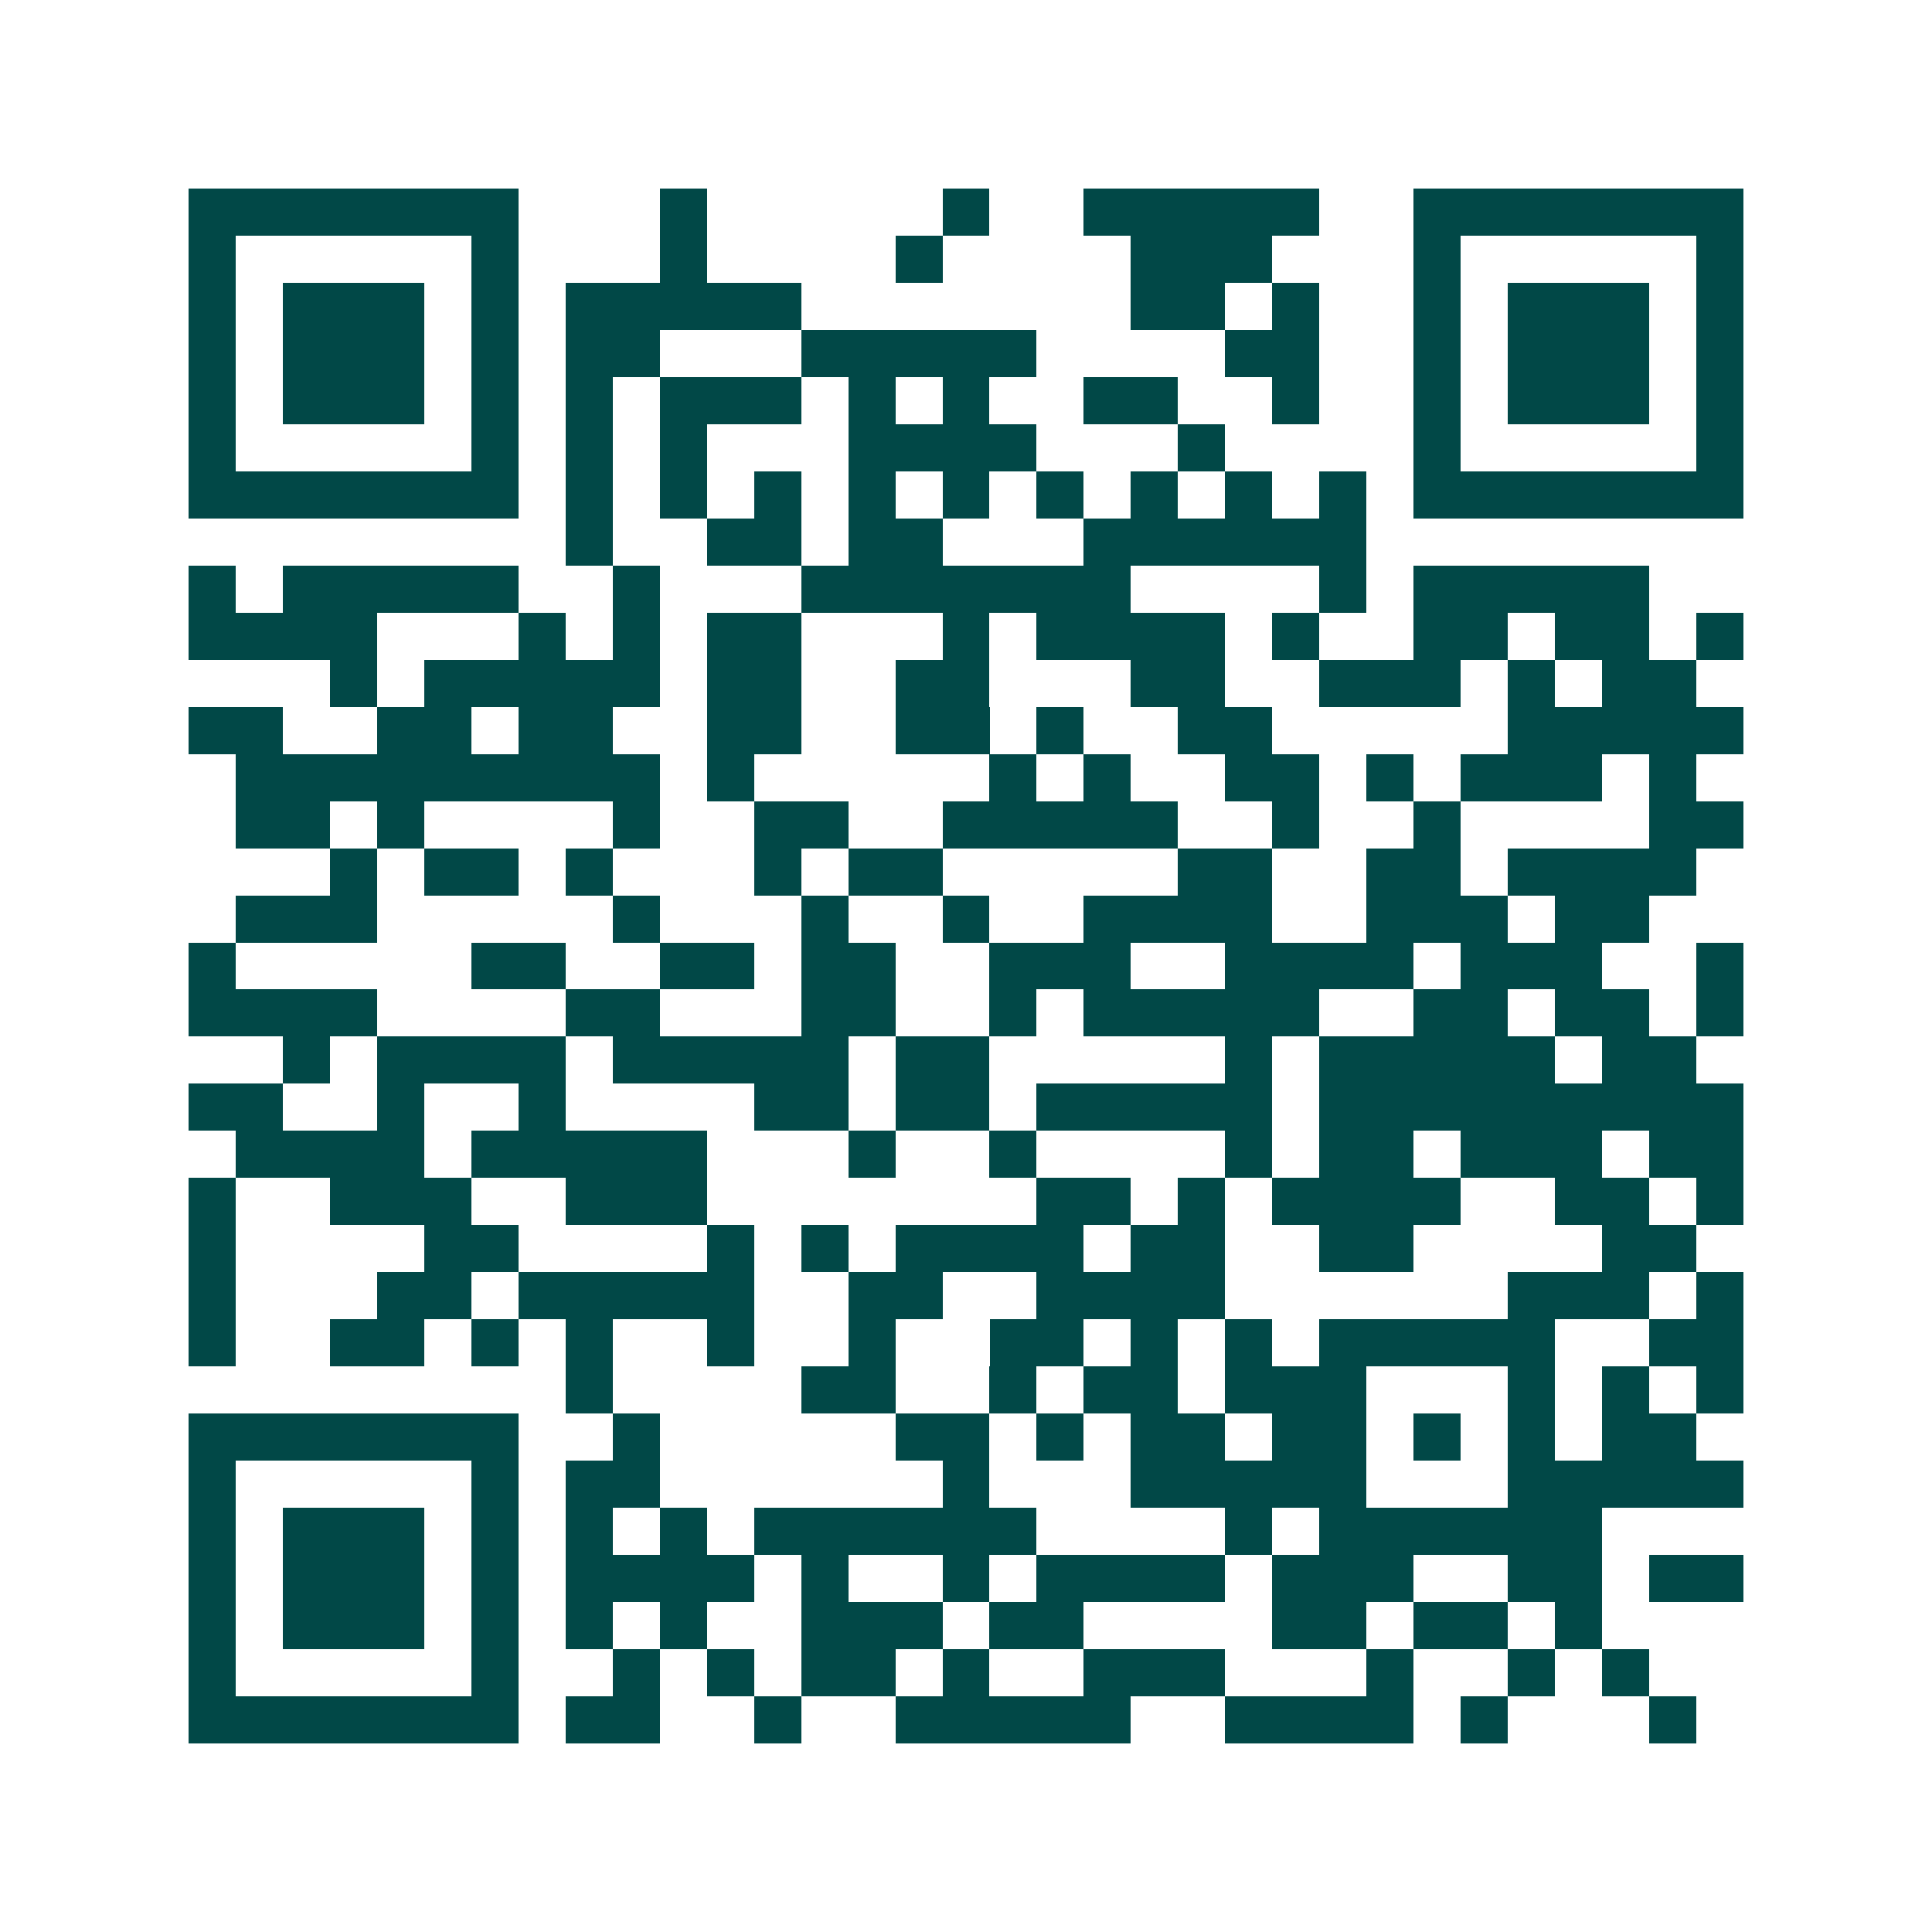 <svg xmlns="http://www.w3.org/2000/svg" width="200" height="200" viewBox="0 0 41 41" shape-rendering="crispEdges"><path fill="#ffffff" d="M0 0h41v41H0z"/><path stroke="#014847" d="M4 4.5h7m3 0h1m5 0h1m2 0h5m2 0h7M4 5.5h1m5 0h1m3 0h1m4 0h1m4 0h3m3 0h1m5 0h1M4 6.5h1m1 0h3m1 0h1m1 0h5m7 0h2m1 0h1m2 0h1m1 0h3m1 0h1M4 7.5h1m1 0h3m1 0h1m1 0h2m3 0h5m4 0h2m2 0h1m1 0h3m1 0h1M4 8.5h1m1 0h3m1 0h1m1 0h1m1 0h3m1 0h1m1 0h1m2 0h2m2 0h1m2 0h1m1 0h3m1 0h1M4 9.5h1m5 0h1m1 0h1m1 0h1m3 0h4m3 0h1m4 0h1m5 0h1M4 10.5h7m1 0h1m1 0h1m1 0h1m1 0h1m1 0h1m1 0h1m1 0h1m1 0h1m1 0h1m1 0h7M12 11.5h1m2 0h2m1 0h2m3 0h6M4 12.5h1m1 0h5m2 0h1m3 0h7m4 0h1m1 0h5M4 13.5h4m3 0h1m1 0h1m1 0h2m3 0h1m1 0h4m1 0h1m2 0h2m1 0h2m1 0h1M7 14.5h1m1 0h5m1 0h2m2 0h2m3 0h2m2 0h3m1 0h1m1 0h2M4 15.5h2m2 0h2m1 0h2m2 0h2m2 0h2m1 0h1m2 0h2m5 0h5M5 16.5h9m1 0h1m5 0h1m1 0h1m2 0h2m1 0h1m1 0h3m1 0h1M5 17.5h2m1 0h1m4 0h1m2 0h2m2 0h5m2 0h1m2 0h1m4 0h2M7 18.5h1m1 0h2m1 0h1m3 0h1m1 0h2m5 0h2m2 0h2m1 0h4M5 19.5h3m5 0h1m3 0h1m2 0h1m2 0h4m2 0h3m1 0h2M4 20.5h1m5 0h2m2 0h2m1 0h2m2 0h3m2 0h4m1 0h3m2 0h1M4 21.5h4m4 0h2m3 0h2m2 0h1m1 0h5m2 0h2m1 0h2m1 0h1M6 22.5h1m1 0h4m1 0h5m1 0h2m5 0h1m1 0h5m1 0h2M4 23.5h2m2 0h1m2 0h1m4 0h2m1 0h2m1 0h5m1 0h9M5 24.5h4m1 0h5m3 0h1m2 0h1m4 0h1m1 0h2m1 0h3m1 0h2M4 25.5h1m2 0h3m2 0h3m7 0h2m1 0h1m1 0h4m2 0h2m1 0h1M4 26.5h1m4 0h2m4 0h1m1 0h1m1 0h4m1 0h2m2 0h2m4 0h2M4 27.5h1m3 0h2m1 0h5m2 0h2m2 0h4m6 0h3m1 0h1M4 28.5h1m2 0h2m1 0h1m1 0h1m2 0h1m2 0h1m2 0h2m1 0h1m1 0h1m1 0h5m2 0h2M12 29.5h1m4 0h2m2 0h1m1 0h2m1 0h3m3 0h1m1 0h1m1 0h1M4 30.5h7m2 0h1m5 0h2m1 0h1m1 0h2m1 0h2m1 0h1m1 0h1m1 0h2M4 31.5h1m5 0h1m1 0h2m6 0h1m3 0h5m3 0h5M4 32.5h1m1 0h3m1 0h1m1 0h1m1 0h1m1 0h6m4 0h1m1 0h6M4 33.5h1m1 0h3m1 0h1m1 0h4m1 0h1m2 0h1m1 0h4m1 0h3m2 0h2m1 0h2M4 34.5h1m1 0h3m1 0h1m1 0h1m1 0h1m2 0h3m1 0h2m4 0h2m1 0h2m1 0h1M4 35.5h1m5 0h1m2 0h1m1 0h1m1 0h2m1 0h1m2 0h3m3 0h1m2 0h1m1 0h1M4 36.5h7m1 0h2m2 0h1m2 0h5m2 0h4m1 0h1m3 0h1"/></svg>
